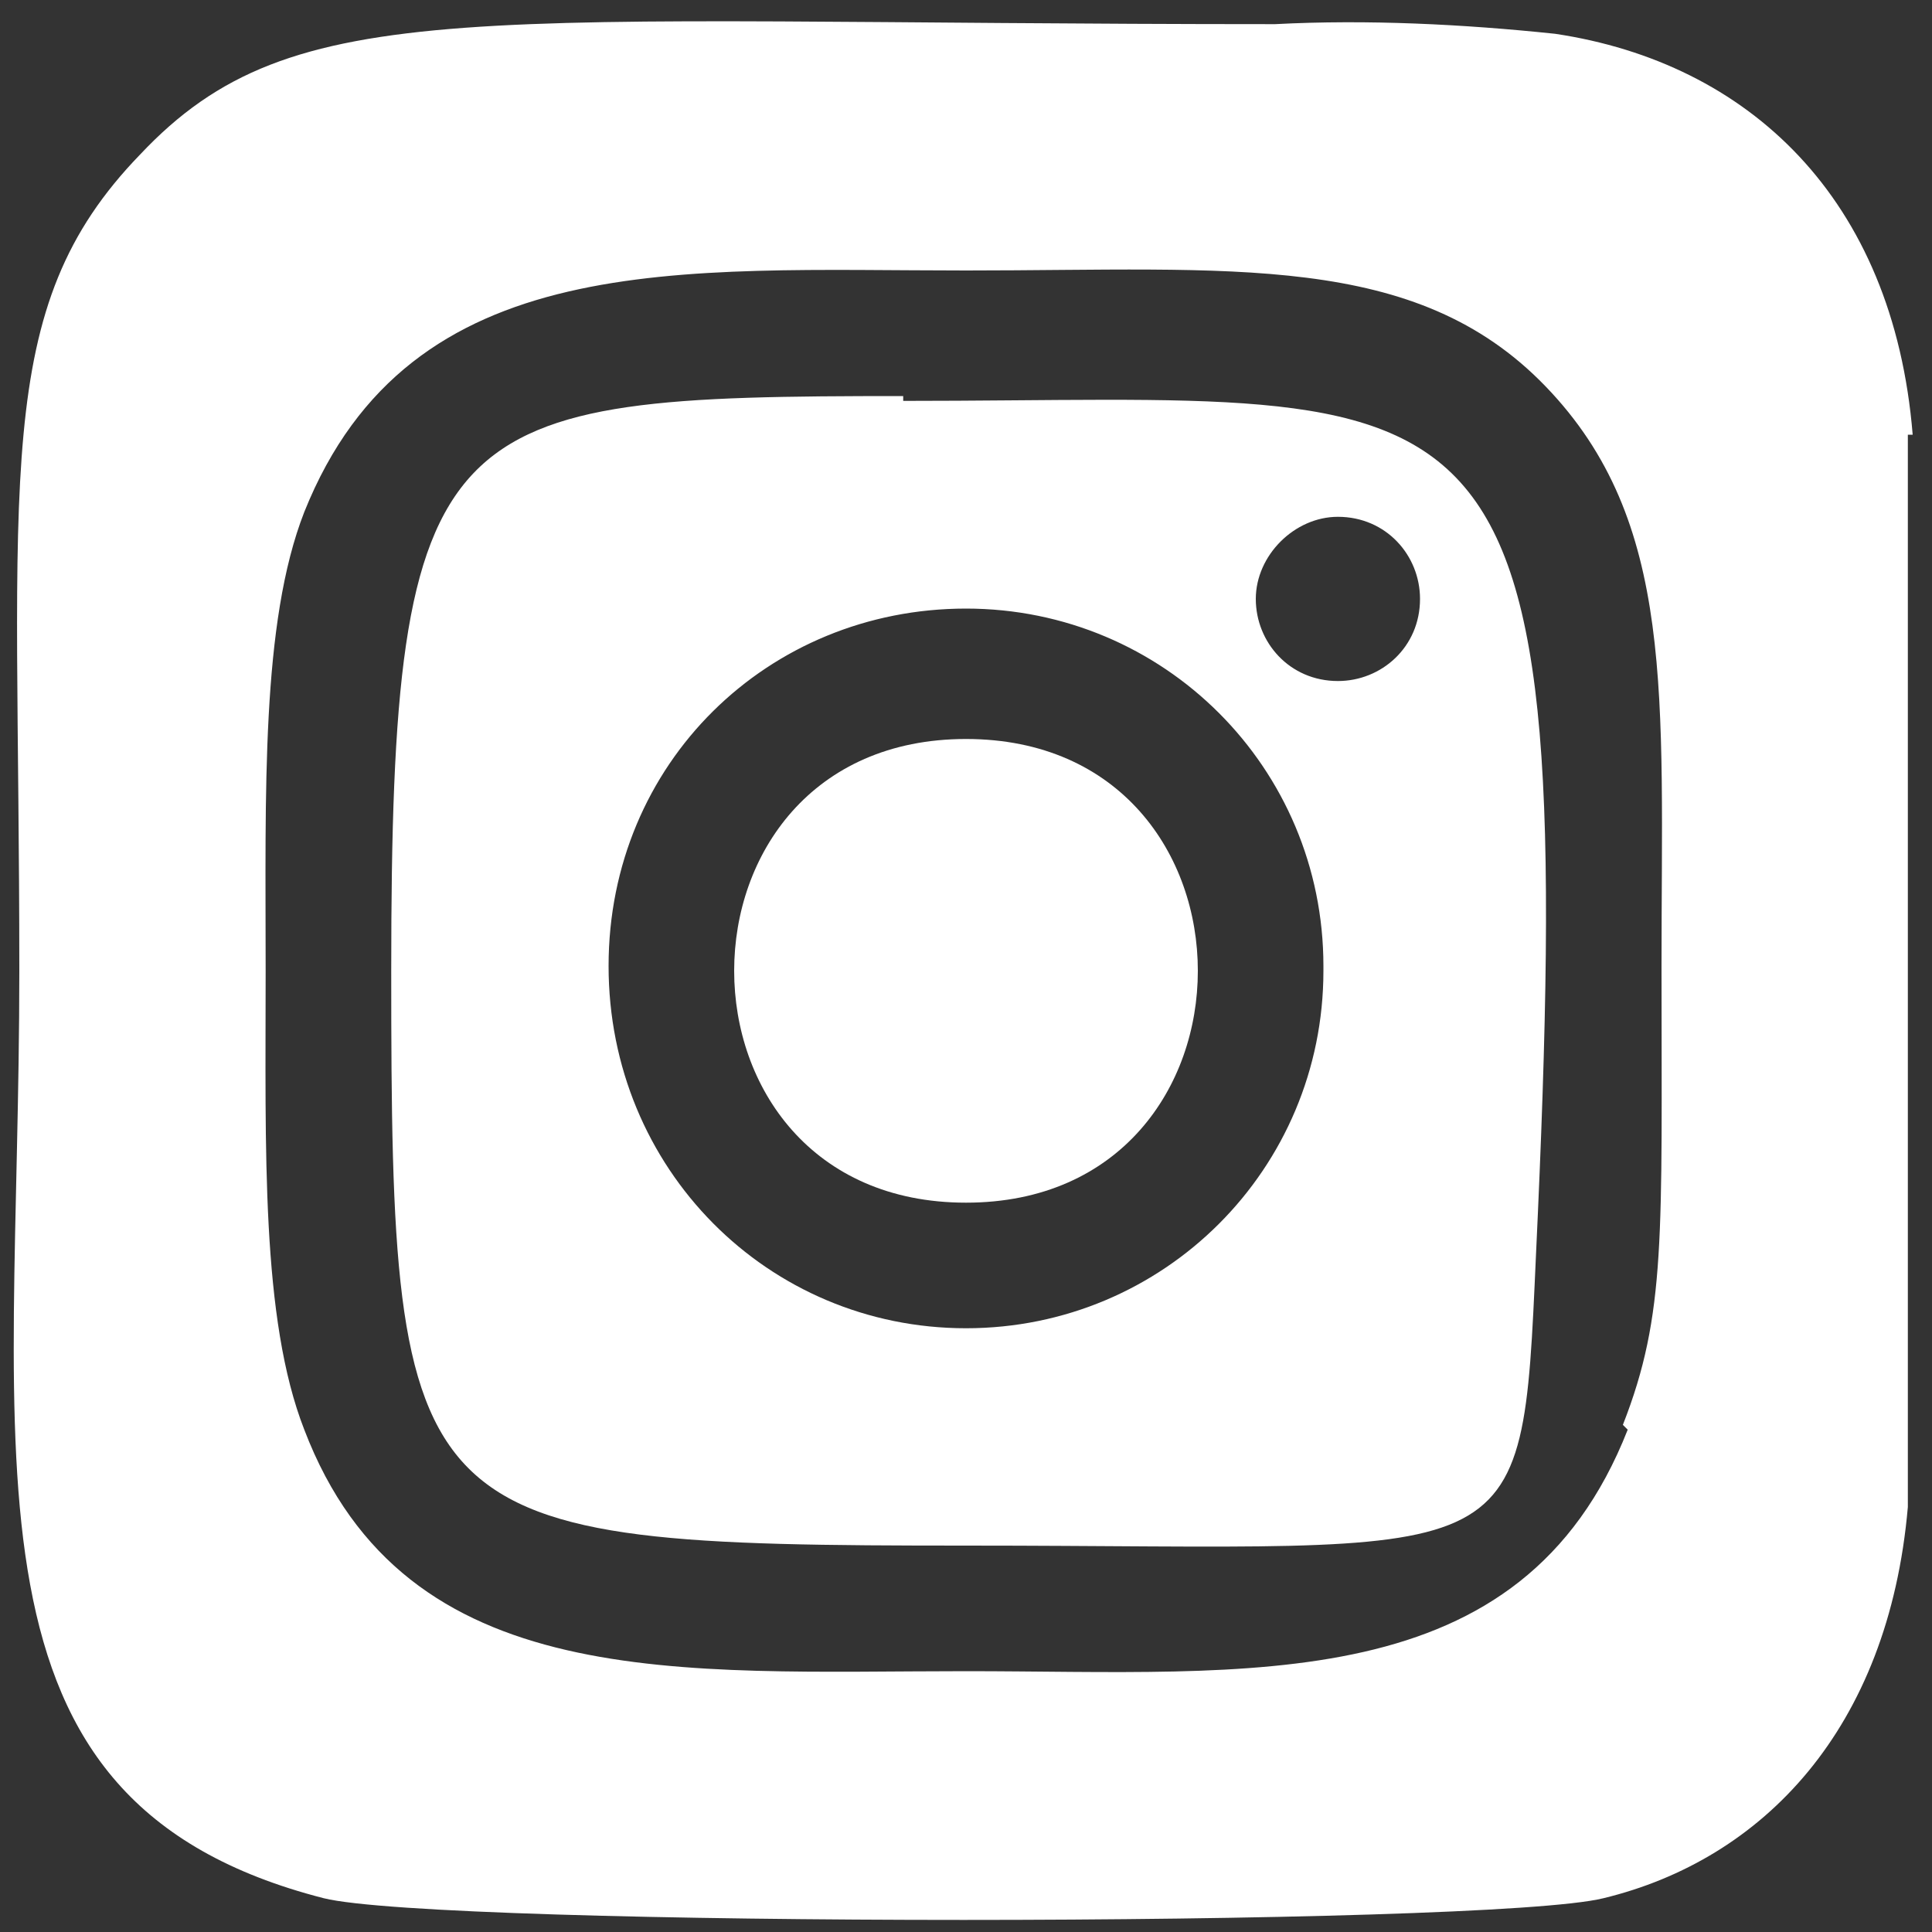 <?xml version="1.0" encoding="UTF-8"?>
<svg id="Layer_1" data-name="Layer 1" xmlns="http://www.w3.org/2000/svg" version="1.1" viewBox="0 0 40 40">
  <rect x="0" y="0" width="40" height="40" fill="#333333" stroke="none"/>
  <defs>
    <style>
      .cls-1 {
        fill: #fff;
        stroke-width: 0px;
      }
    </style>
  </defs>
  <path class="cls-1" d="M20,15.3c-6.4,0-6.4,9.6,0,9.6s6.4-9.6,0-9.6Z"/>
  <path class="cls-1" d="M18.7,8.2c-9.6,0-10.6.3-10.6,11.9s.3,11.9,11.9,11.9,11.5.7,11.8-6c.9-19.1-.7-17.7-13.1-17.7h0ZM27.4,20.1c0,4.1-3.3,7.4-7.4,7.4s-7.4-3.3-7.4-7.5,3.3-7.4,7.4-7.4,7.4,3.3,7.4,7.4h0ZM27.7,14.1c-1,0-1.7-.8-1.7-1.7s.8-1.7,1.7-1.7h0c1,0,1.7.8,1.7,1.7,0,1-.8,1.7-1.7,1.7h0Z"/>
  <path class="cls-1" d="M39.6,9c-.4-4.9-3.4-7.7-7.4-8.3-1.9-.2-3.9-.3-5.8-.2-16.6,0-20.3-.7-23.5,2.7C-.2,6.4.4,9.8.4,20.1s-1.5,17.2,6.3,19.2c2.4.6,24.1.6,26.5,0,3.3-.8,5.9-3.5,6.3-8.1,0-.6,0-21.5,0-22.2h0ZM33.7,29.6c-2.2,5.6-7.8,5-13.7,5s-11.6.5-13.7-5c-.9-2.3-.8-5.8-.8-9.5s-.1-7.2.8-9.5c2.2-5.5,7.8-5,13.7-5h0c5.5,0,9.3-.4,12,2.4,2.7,2.8,2.4,6.4,2.4,12s.1,7.2-.8,9.5h0Z"/>
</svg>